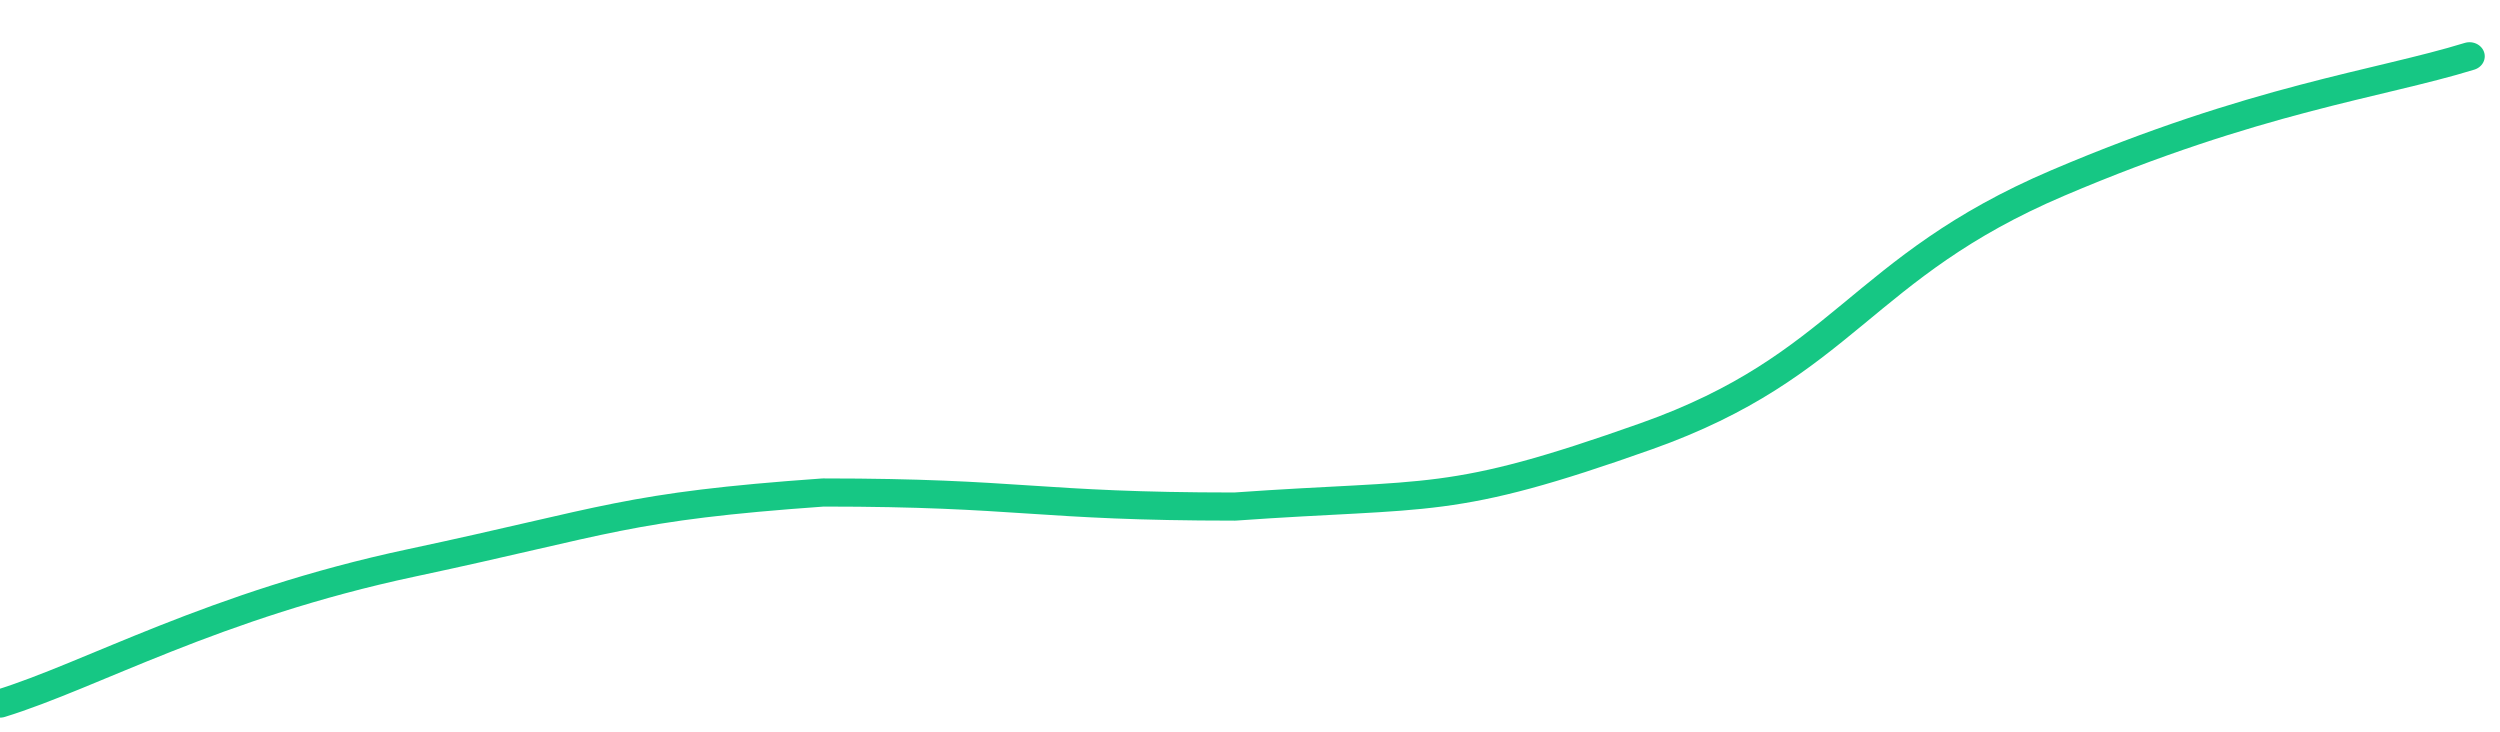 <svg height="48px" width="164px" viewBox="0 0 164 52" preserveAspectRatio="none" xmlns="http://www.w3.org/2000/svg"><path d="M 0 50 C 6 48 14 43 27 40 C 40 37 41 36 54 35 C 67 35 68 36 81 36 C 94 35 95 36 108 31 C 121 26 122 19 135 13 C 148 7 156 6 162 4" stroke-width="2" stroke="#16C784" fill="transparent" vector-effect="non-scaling-stroke" stroke-linejoin="round" stroke-linecap="round"/></svg>